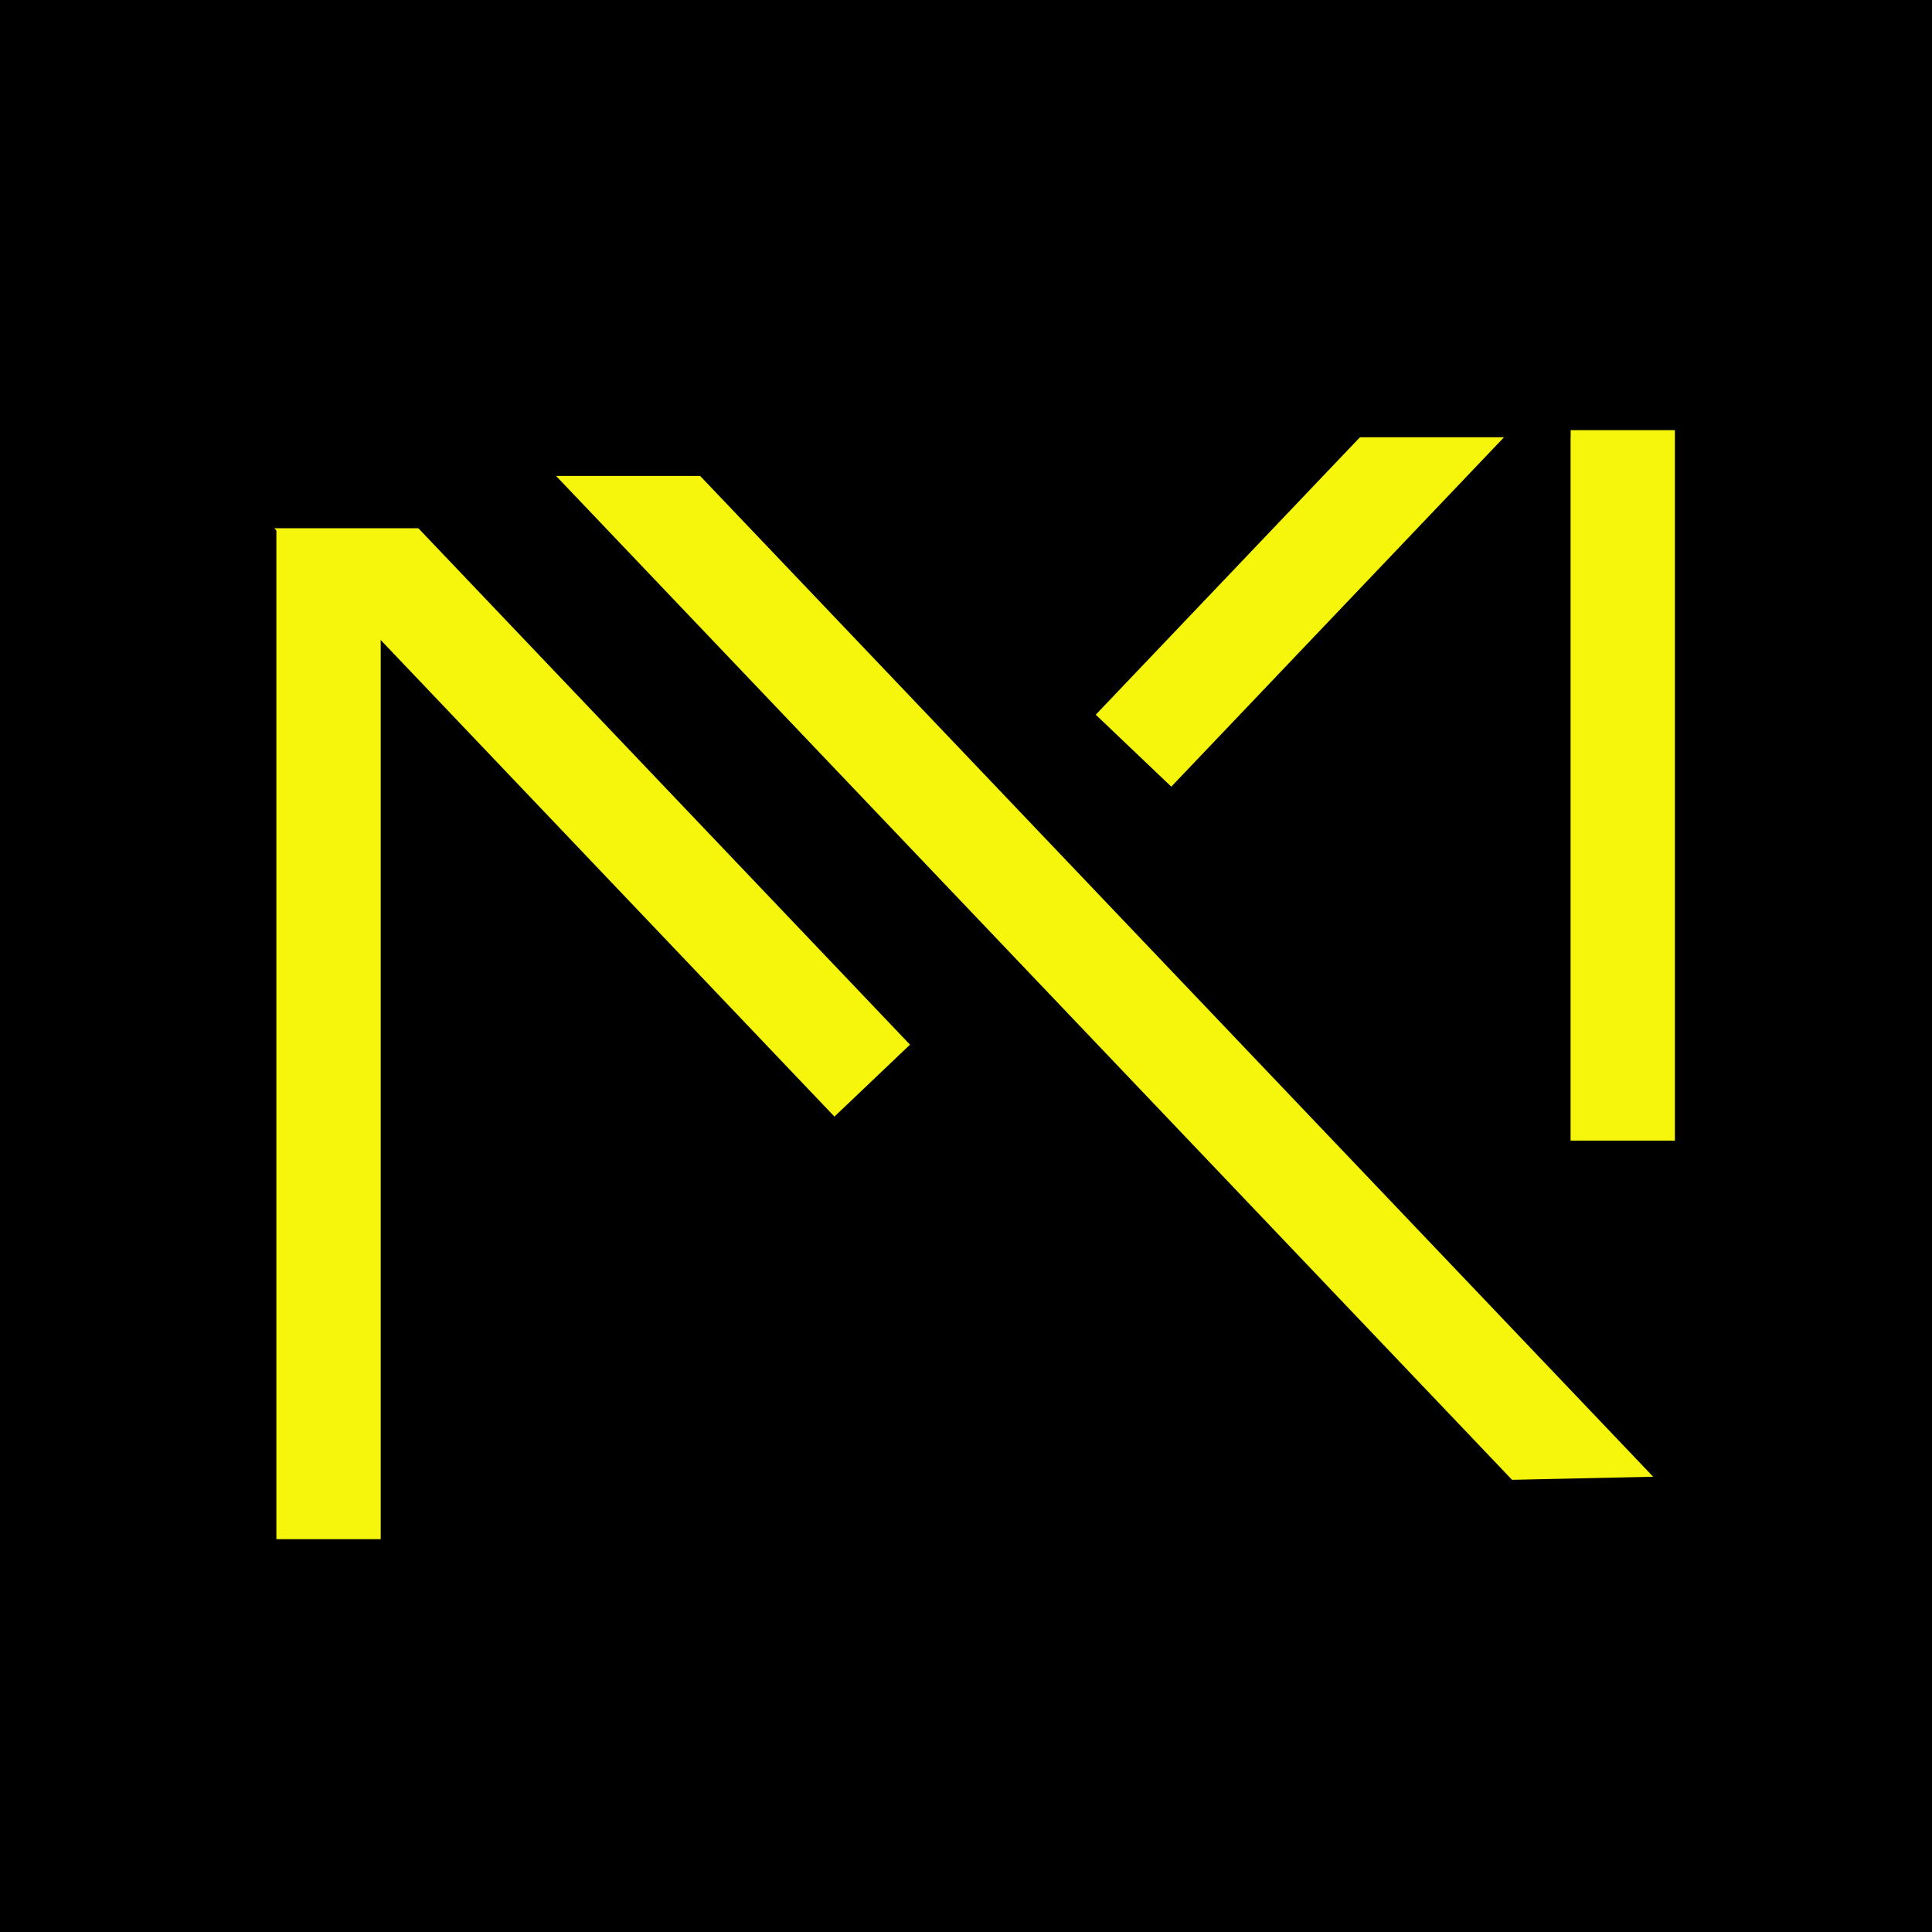 <?xml version="1.0" encoding="UTF-8"?>
<svg data-bbox="-37.5 -37.5 450 450" height="500" viewBox="0 0 375 375" width="500" xmlns="http://www.w3.org/2000/svg" data-type="ugc">
    <g>
        <path fill="#ffffff" d="M412.5-37.5v450h-450v-450z"/>
        <path fill="#000000" d="M412.5-37.5v450h-450v-450z"/>
        <path stroke-width="20.25" stroke="#f6f60c" d="M63.77 298.754V92.403" fill="none"/>
        <path stroke-width="20.25" stroke="#f6f60c" d="M169.297 209.75 57.577 92.403" fill="none"/>
        <path stroke-width="20.25" stroke="#f6f60c" d="M313.585 293.656 113.441 83.484" fill="none"/>
        <path stroke-width="20.25" stroke="#f6f60c" d="M314.973 83.492v137.902" fill="none"/>
        <path stroke-width="20.25" stroke="#f6f60c" d="m286.398 75.997-66.383 69.71" fill="none"/>
        <path stroke-width="23.25" stroke="#000000" d="m286.65 299.005 34.542-.75" fill="none"/>
        <path stroke-width="20.25" stroke="#000000" d="M78.496 82.254h58.707" fill="none"/>
        <path stroke-width="20.25" stroke="#000000" d="M197.613 74.746h107.211" fill="none"/>
        <path stroke-width="20.25" stroke="#000000" d="M49.898 92.406h33.938" fill="none"/>
    </g>
</svg>
